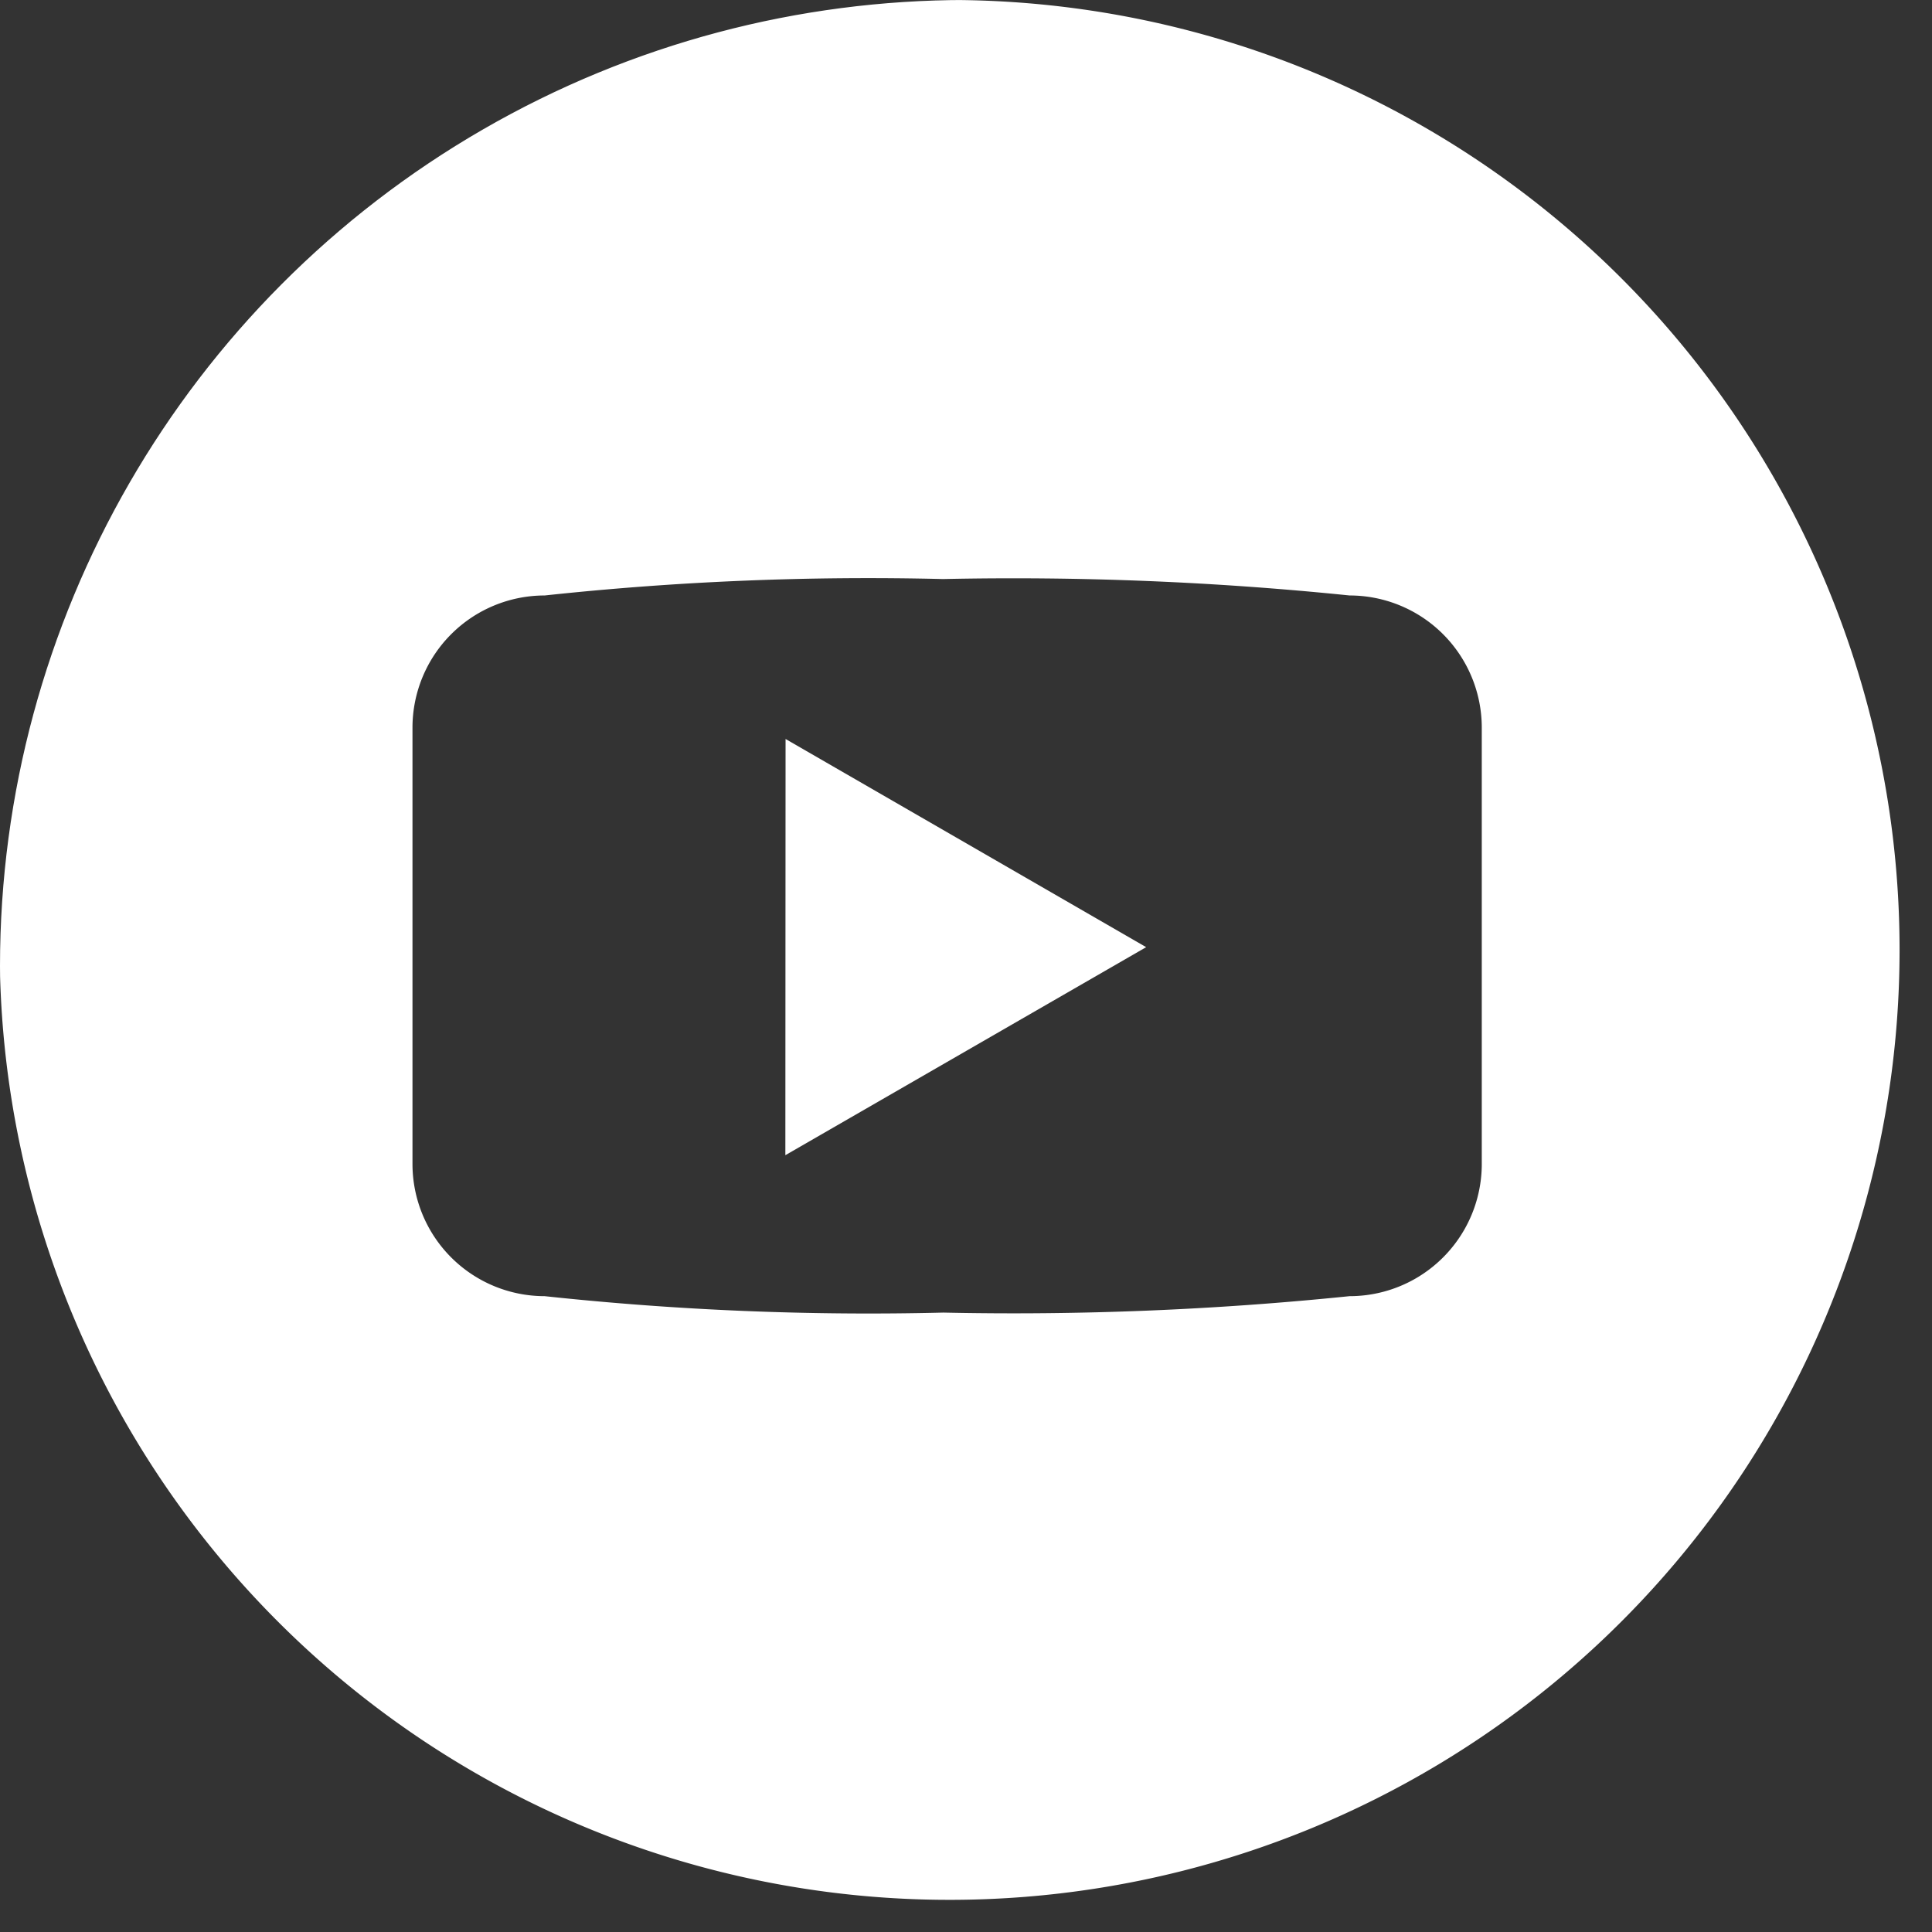 <svg id="Youtube" xmlns="http://www.w3.org/2000/svg" xmlns:xlink="http://www.w3.org/1999/xlink" width="28" height="28" viewBox="0 0 28 28">
  <rect x="0" y="0" width="28" height="28" fill="#333333" stroke="none"/>
  <defs>
    <clipPath id="clip-path">
      <circle id="Ellipse_16" data-name="Ellipse 16" cx="14" cy="14" r="14" transform="translate(0 0)" fill="#fff"/>
    </clipPath>
  </defs>
  <g id="Youtube-2" data-name="Youtube" transform="translate(0 0)" clip-path="url(#clip-path)">
    <g id="Youtube-3" data-name="Youtube" transform="translate(0 0)">
      <path id="Path_26" data-name="Path 26" d="M21.136,7.348A13.767,13.767,0,1,0,34.9,21.115,13.767,13.767,0,0,0,21.136,7.348Zm7.709,16.869a1.916,1.916,0,0,1-1.916,1.916,47.744,47.744,0,0,1-5.887.238,43.96,43.96,0,0,1-5.778-.238,1.916,1.916,0,0,1-1.916-1.916V17.894a1.916,1.916,0,0,1,1.916-1.916,43.912,43.912,0,0,1,5.773-.238,47.794,47.794,0,0,1,5.892.238,1.916,1.916,0,0,1,1.916,1.916v6.323Z" transform="translate(-7.37 -7.348)" fill="#fff"/>
      <path id="Path_27" data-name="Path 27" d="M32.171,36.715,37.4,33.7l-5.226-3.017Z" transform="translate(-20.789 -19.973)" fill="#fff"/>
    </g>
  </g>
</svg>
